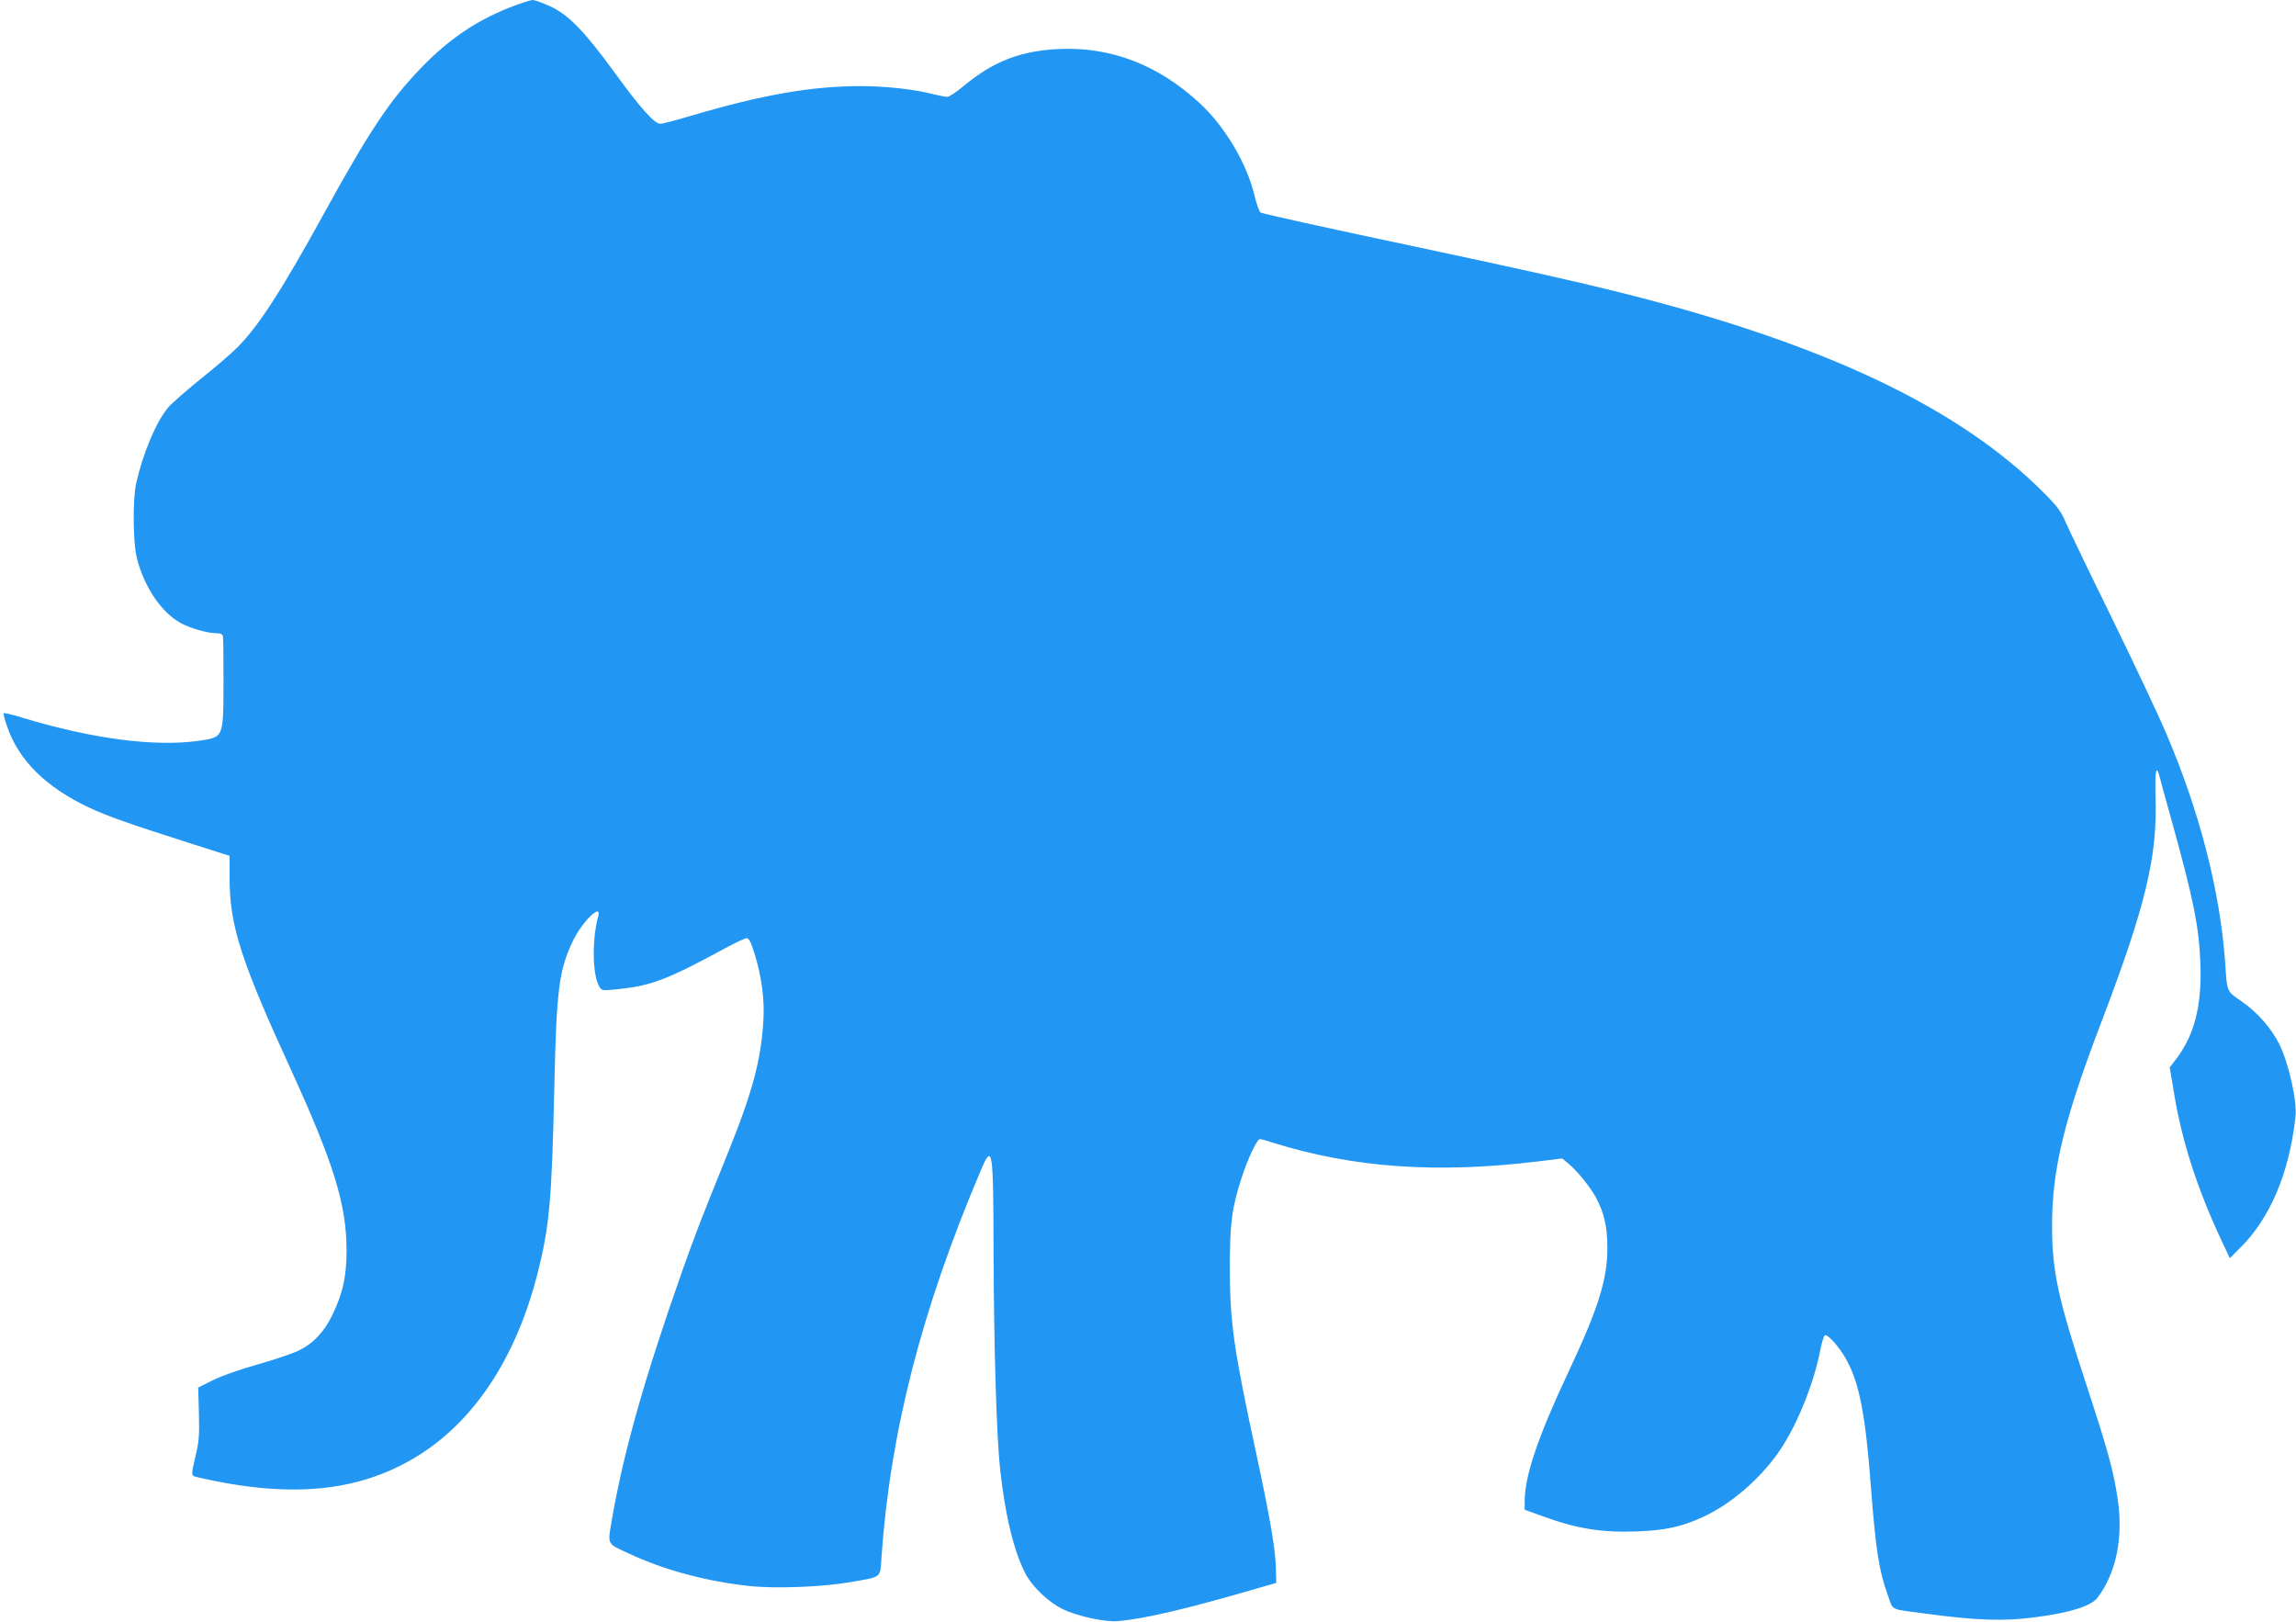 <?xml version="1.0" standalone="no"?>
<!DOCTYPE svg PUBLIC "-//W3C//DTD SVG 20010904//EN"
 "http://www.w3.org/TR/2001/REC-SVG-20010904/DTD/svg10.dtd">
<svg version="1.0" xmlns="http://www.w3.org/2000/svg"
 width="1280pt" height="904pt" viewBox="0 0 1280 904"
 preserveAspectRatio="xMidYMid meet">
<g transform="translate(0,904) scale(0.1,-0.1)"
fill="#2196f3" stroke="none">
<path d="M2838 8997 c-189 -76 -337 -177 -489 -334 -175 -181 -287 -348 -546
-819 -237 -430 -362 -623 -483 -744 -31 -31 -124 -111 -207 -177 -82 -67 -164
-138 -180 -160 -66 -82 -138 -257 -174 -418 -20 -92 -18 -334 5 -420 41 -159
137 -300 243 -358 55 -30 151 -57 199 -57 23 0 34 -5 37 -17 2 -10 3 -126 3
-258 -1 -311 2 -304 -141 -325 -243 -34 -590 11 -980 129 -54 17 -101 28 -104
25 -3 -3 5 -35 18 -72 66 -193 219 -342 462 -456 102 -47 215 -87 556 -196
l223 -71 0 -125 c0 -263 63 -459 343 -1069 238 -521 309 -751 309 -1005 0
-145 -20 -237 -78 -358 -46 -96 -107 -161 -187 -200 -34 -17 -138 -52 -230
-78 -100 -28 -202 -64 -250 -88 l-82 -41 4 -145 c3 -122 0 -159 -18 -233 -26
-110 -26 -113 2 -120 541 -127 935 -83 1270 139 298 199 517 541 632 988 68
267 81 409 95 1036 12 556 26 664 106 829 52 106 159 209 139 134 -37 -137
-32 -342 10 -399 12 -17 20 -17 119 -6 170 19 266 56 571 222 61 33 118 60
127 60 13 0 24 -21 43 -81 40 -127 58 -258 51 -374 -13 -225 -60 -401 -202
-752 -156 -386 -172 -428 -254 -658 -203 -576 -321 -991 -385 -1355 -29 -169
-38 -150 95 -212 195 -91 427 -153 665 -179 148 -16 406 -6 564 21 181 32 167
21 175 137 49 701 224 1384 557 2166 62 145 67 109 68 -458 2 -540 16 -1016
36 -1210 28 -267 83 -486 150 -602 40 -68 126 -147 197 -182 82 -40 235 -74
308 -68 155 13 383 67 805 190 l80 23 -2 80 c-2 104 -31 274 -108 634 -128
592 -148 735 -149 1040 0 248 11 336 66 505 34 105 86 215 102 215 6 0 40 -9
76 -21 444 -139 913 -172 1477 -103 l132 16 33 -27 c52 -43 124 -132 157 -194
44 -83 62 -161 62 -276 1 -174 -51 -339 -211 -680 -174 -368 -249 -590 -250
-730 l0 -51 88 -32 c201 -74 337 -96 534 -89 160 5 254 26 375 82 151 70 309
205 416 356 98 139 194 371 232 559 9 47 21 90 27 95 14 14 86 -67 125 -141
70 -132 103 -303 133 -700 28 -364 45 -469 96 -611 29 -82 9 -72 199 -97 297
-40 446 -45 624 -21 193 25 308 62 344 108 103 136 144 329 114 543 -23 162
-55 277 -182 664 -153 467 -185 616 -185 867 0 315 67 592 277 1141 245 643
311 917 300 1250 -4 147 4 185 23 110 6 -24 33 -122 60 -218 128 -461 159
-611 167 -820 9 -245 -35 -410 -149 -552 l-22 -28 23 -137 c43 -268 127 -531
265 -827 l47 -100 55 55 c169 166 277 420 311 733 10 86 -37 297 -89 403 -44
89 -123 180 -210 240 -86 59 -82 50 -93 218 -28 396 -143 844 -330 1280 -42
99 -179 389 -304 645 -126 256 -241 496 -257 533 -23 55 -46 86 -119 159 -475
477 -1227 833 -2360 1117 -252 63 -557 131 -1140 255 -529 112 -840 181 -867
191 -7 3 -23 47 -35 98 -42 176 -165 383 -304 511 -229 213 -493 315 -779 303
-219 -9 -372 -68 -541 -209 -38 -32 -78 -58 -88 -58 -11 0 -46 7 -78 15 -104
27 -265 45 -403 45 -274 0 -546 -47 -946 -165 -83 -25 -161 -45 -173 -45 -32
0 -109 85 -252 282 -172 236 -260 326 -362 373 -42 19 -86 35 -99 35 -13 -1
-71 -20 -130 -43z"/>
</g>
</svg>
